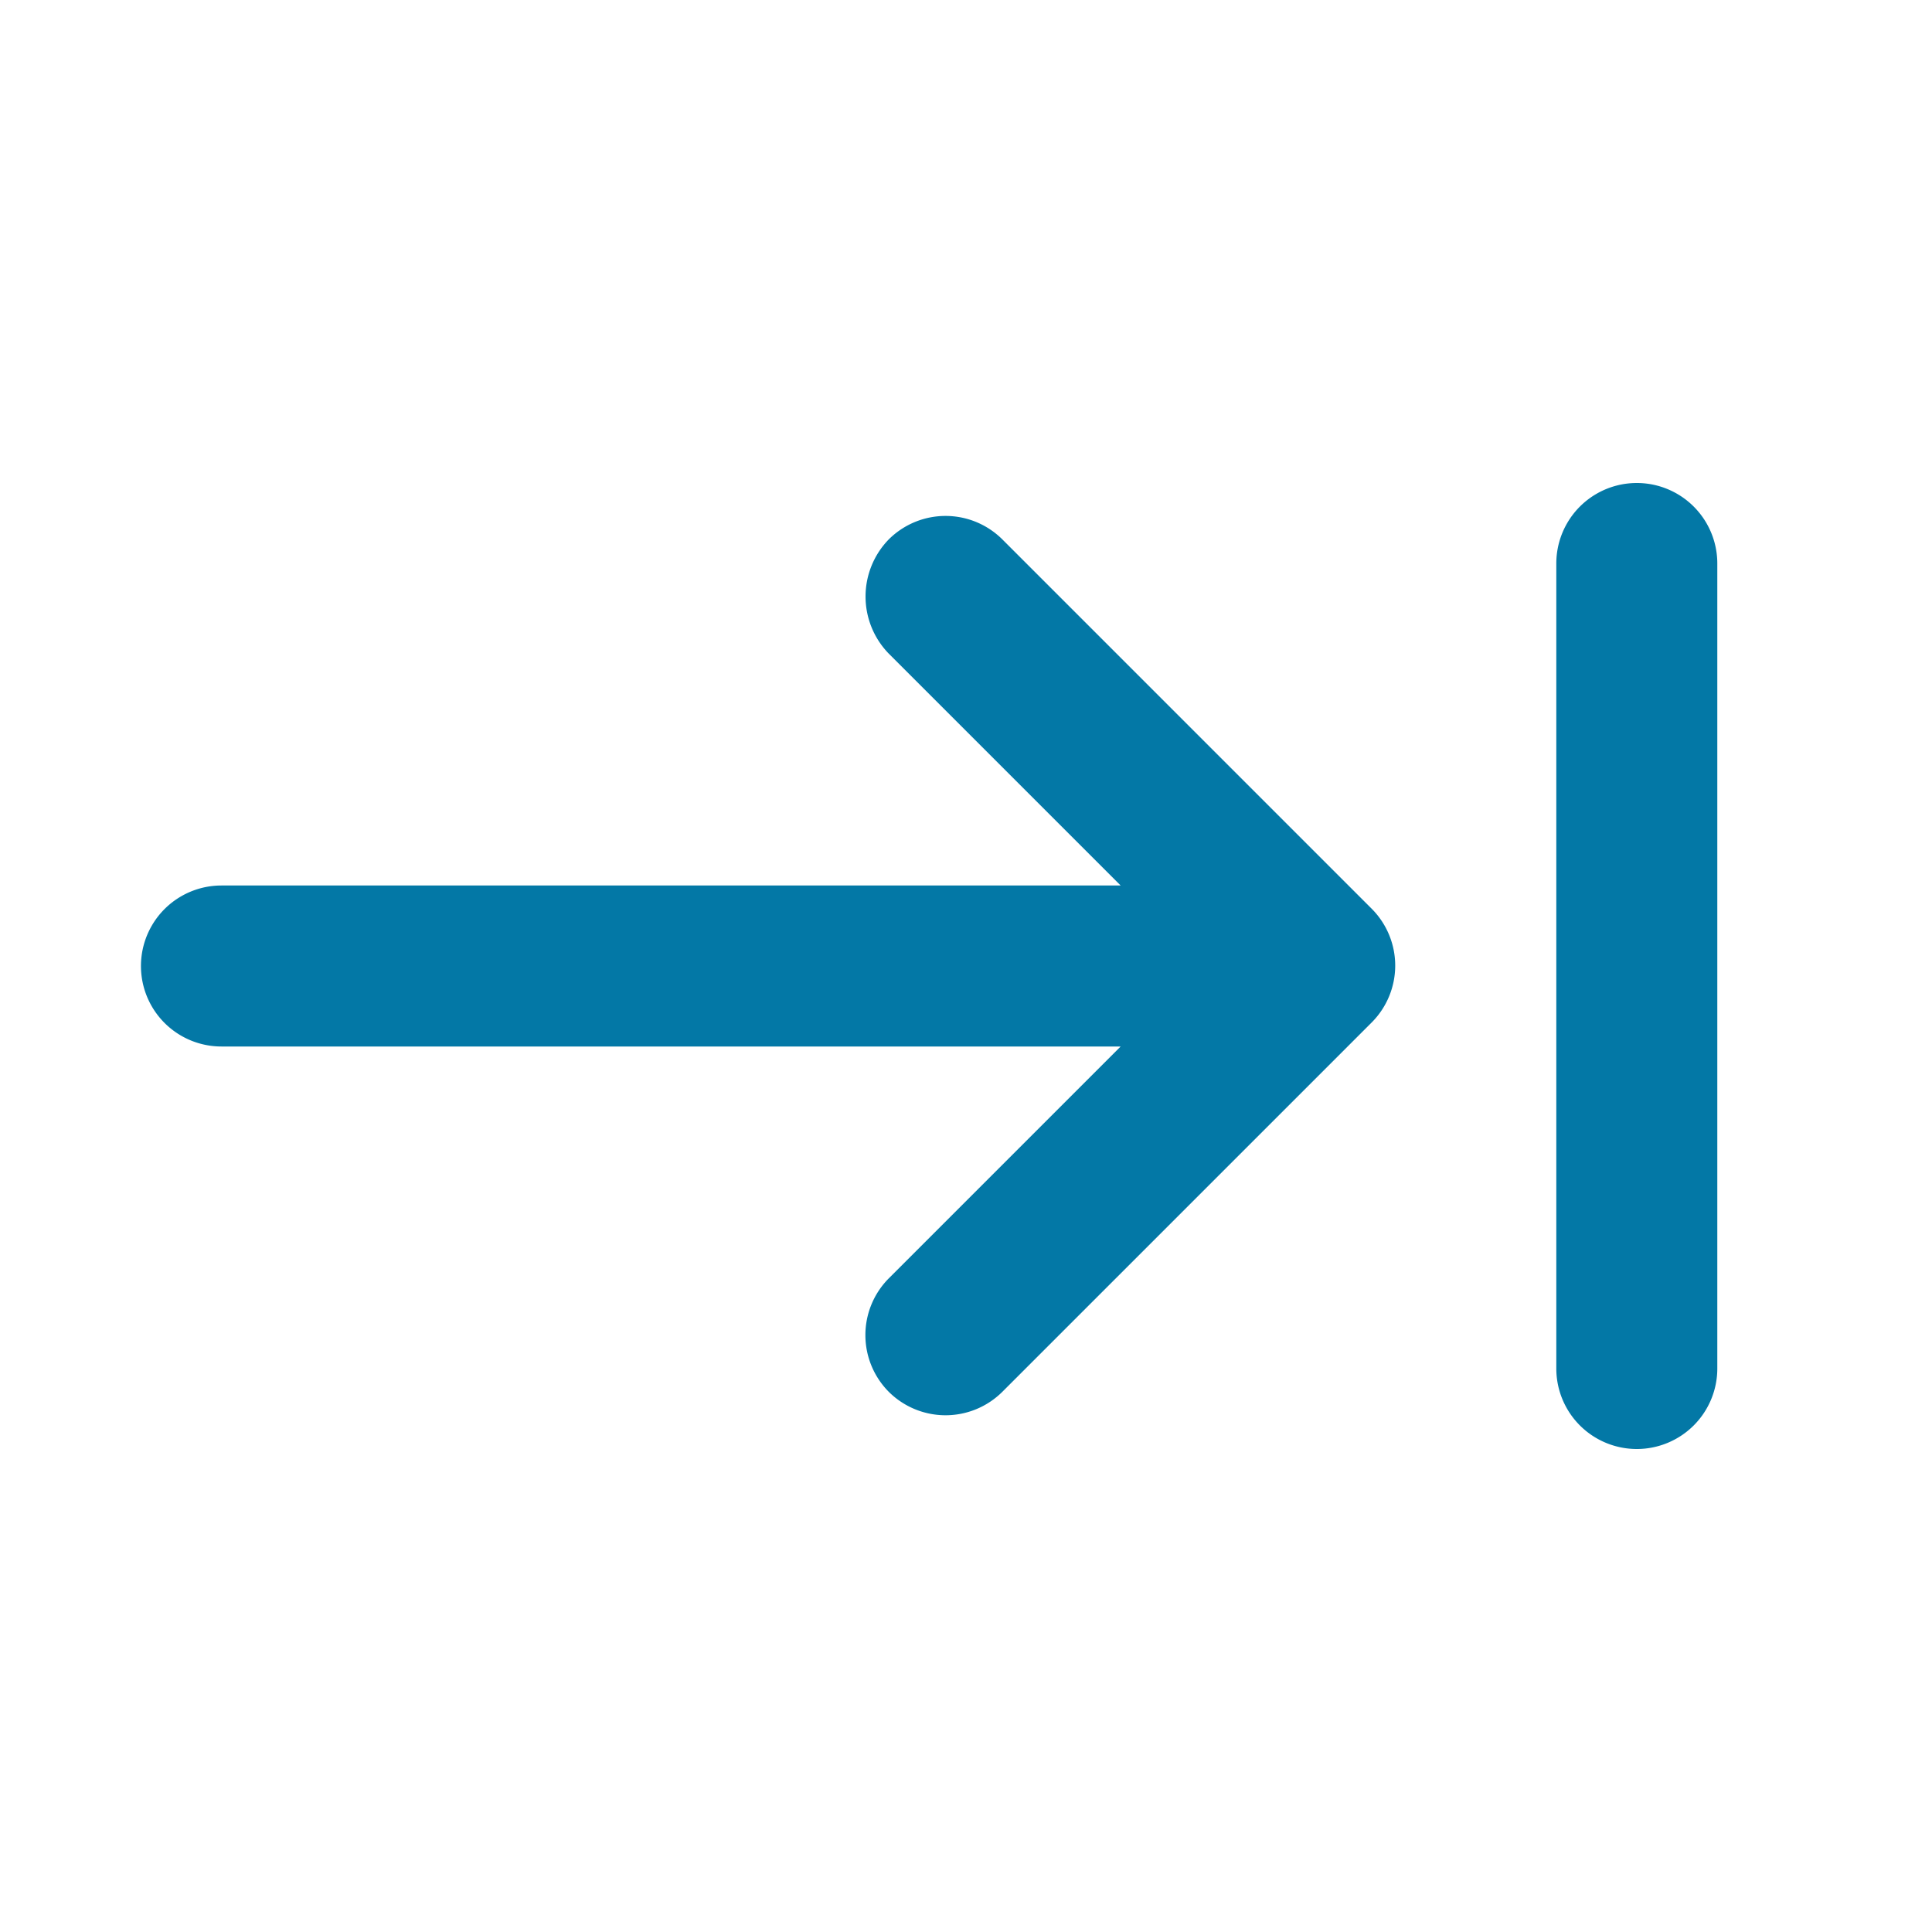 <svg id="_Icone_arrive" data-name="📍Icone arrive" xmlns="http://www.w3.org/2000/svg" width="24" height="24" viewBox="0 0 24 24">
  <rect id="Rectangle_3202" data-name="Rectangle 3202" width="24" height="24" fill="none"/>
  <path id="Tracé_31283" data-name="Tracé 31283" d="M3,18a1,1,0,0,0,1-1V7A1,1,0,1,0,2,7V17A1,1,0,0,0,3,18Z" transform="translate(17.333)" fill="#0378a6"/>
  <path id="Tracé_31284" data-name="Tracé 31284" d="M15.29,17.29a1,1,0,0,0,1.41,0l4.59-4.59a1,1,0,0,0,0-1.41L16.7,6.7a1,1,0,0,0-1.41,0,1.017,1.017,0,0,0,0,1.42L18.17,11H7a1,1,0,1,0,0,2H18.17l-2.88,2.88A1,1,0,0,0,15.29,17.29Z" transform="translate(-4.249 0)" fill="#0378a6"/>
</svg>
